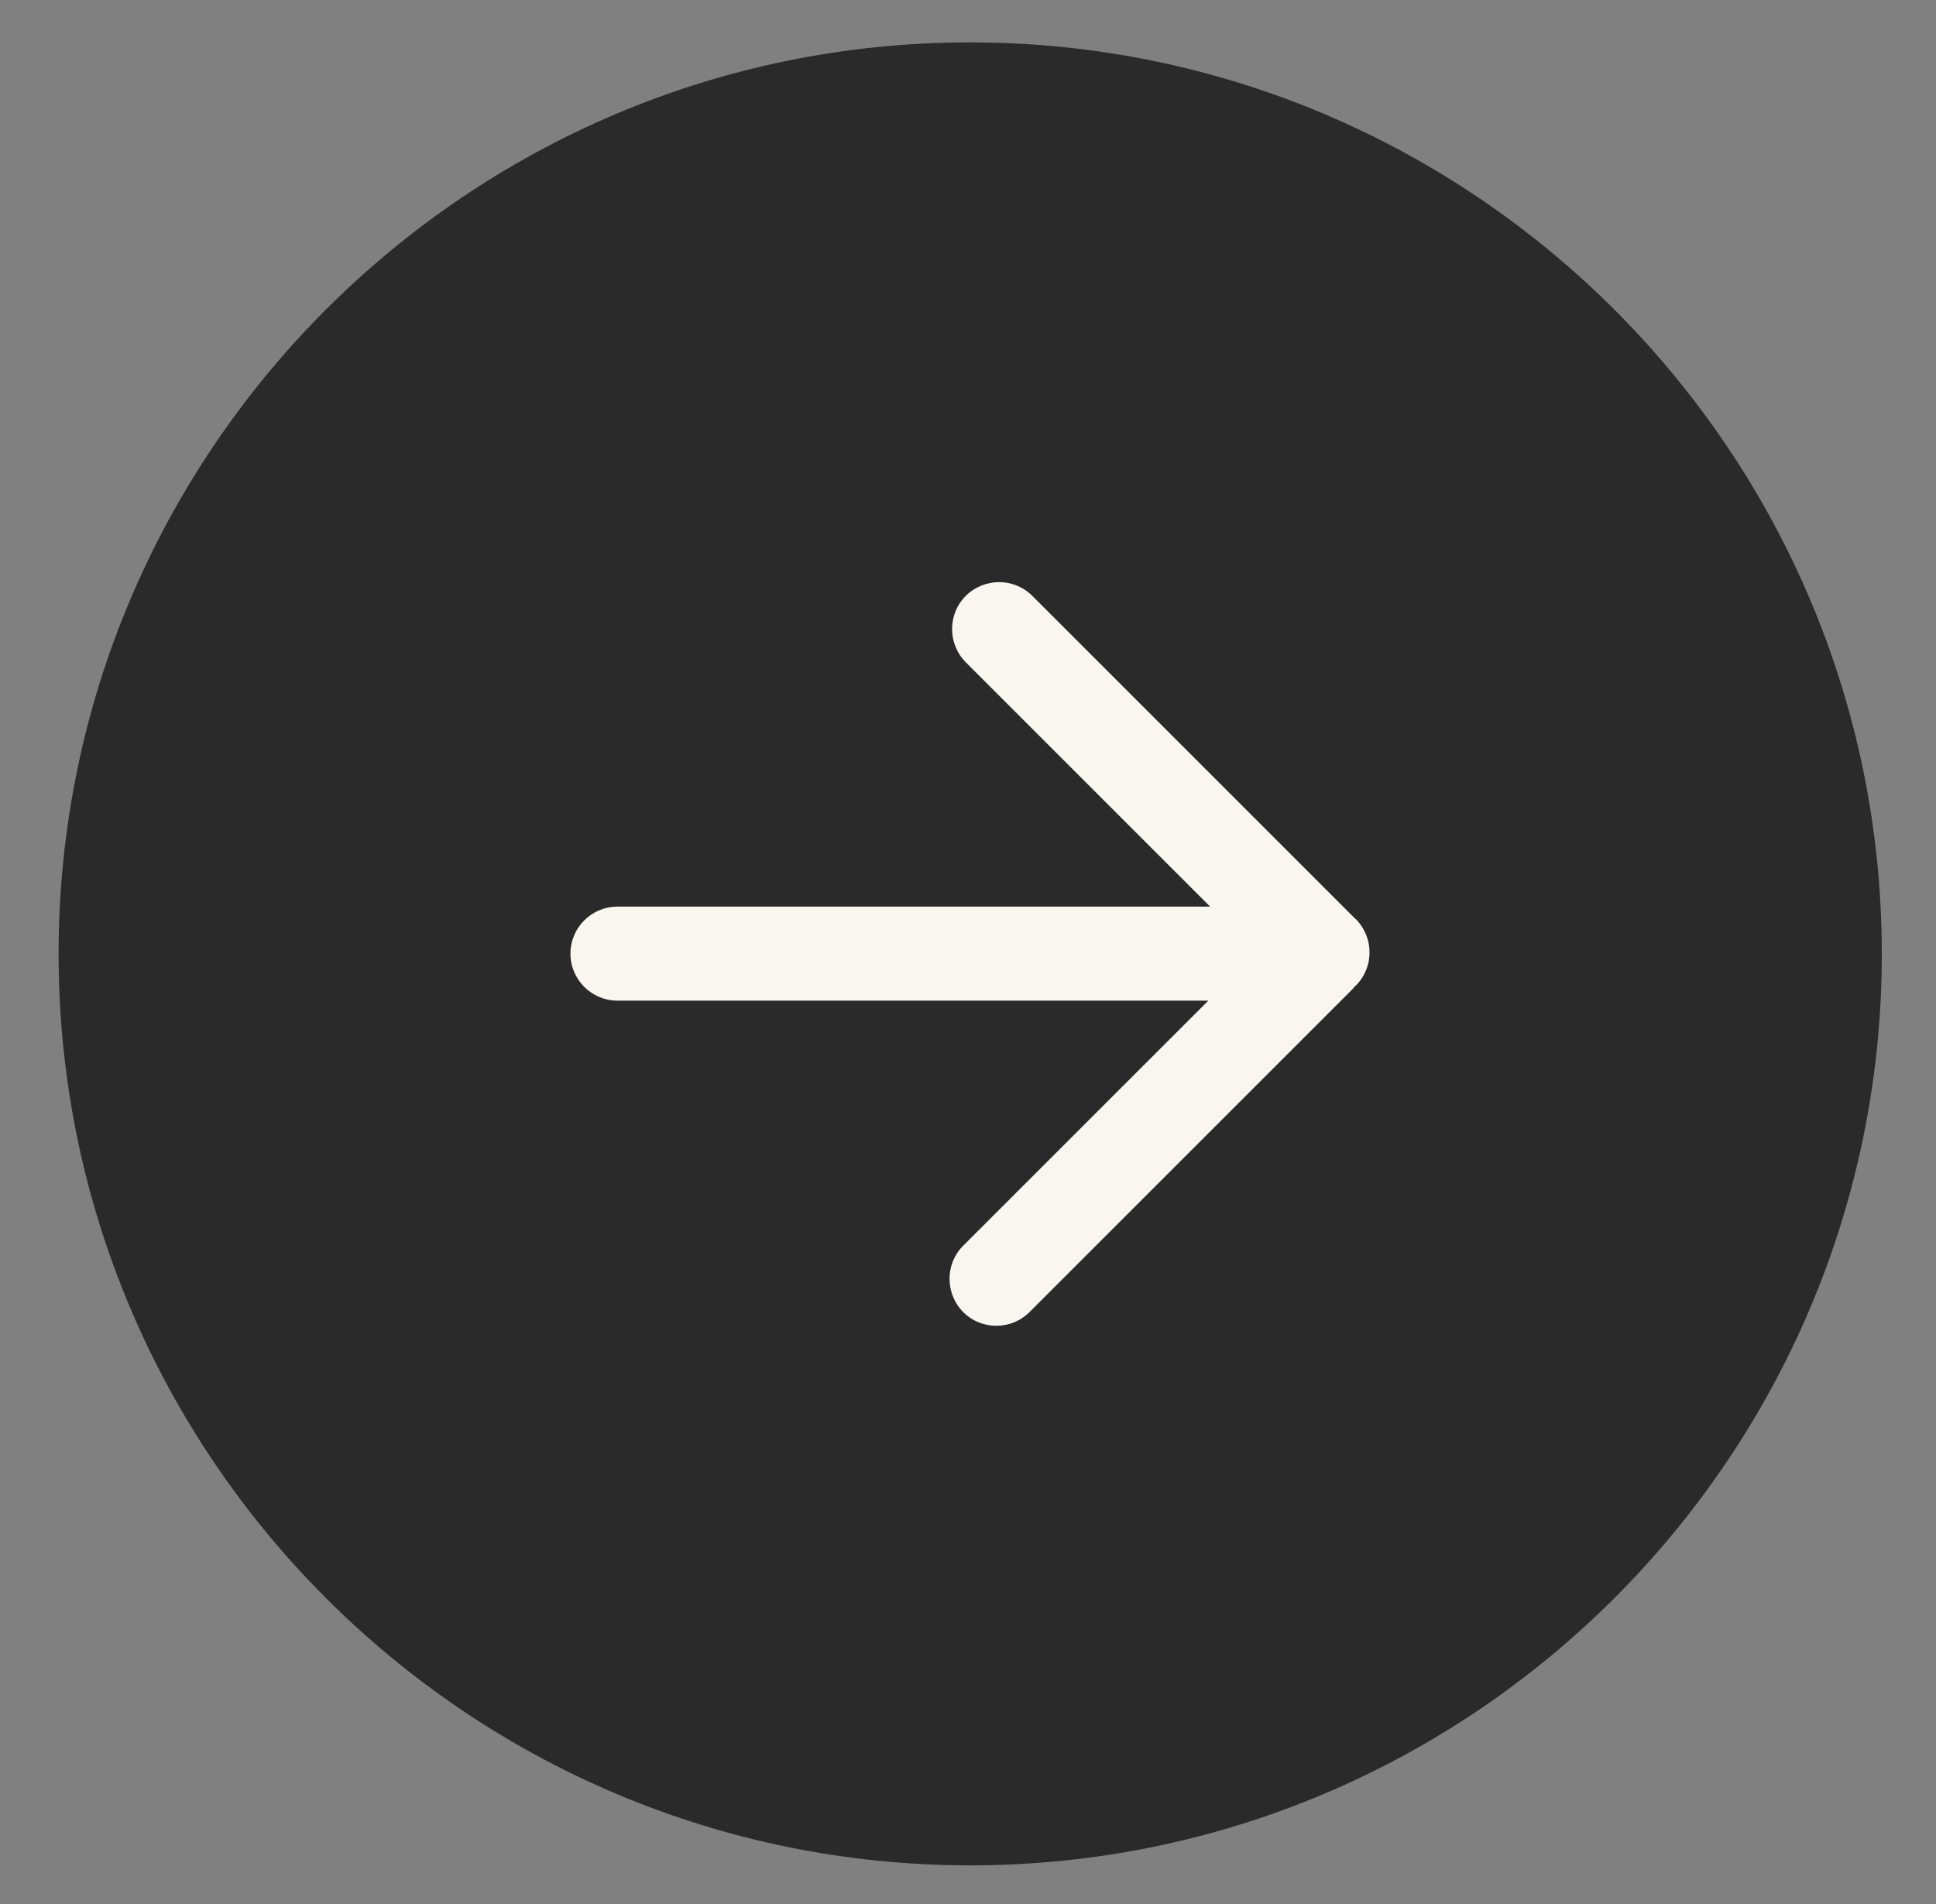 <svg xmlns="http://www.w3.org/2000/svg" id="_&#xD1;&#xEB;&#xEE;&#xE9;_1" data-name="&#xD1;&#xEB;&#xEE;&#xE9;_1" viewBox="0 0 83.59 82.23"><rect x="0" y="0" width="83.59" height="82.23" fill="#808080" stroke="none"/><path d="M41.88,1.83C20.18,1.83,2.53,19.49,2.53,41.19s17.66,39.36,39.36,39.36,39.36-17.66,39.36-39.36S63.59,1.83,41.88,1.83Z" style="fill: #2a2a2a;"></path><path d="M58.53,39.69l-13.96-13.96c-.79-.79-2.07-.79-2.87,0-.79.79-.79,2.07,0,2.87l10.55,10.55h-25.59c-1.12,0-2.03.91-2.03,2.03s.91,2.03,2.03,2.03h25.51l-10.58,10.58c-.79.79-.79,2.07,0,2.87.4.4.91.59,1.43.59s1.04-.2,1.43-.59l13.96-13.96s.06-.07.09-.11c.01-.01.02-.02.04-.03.79-.79.79-2.07,0-2.87Z" style="fill: #f9f6ef;"></path></svg>